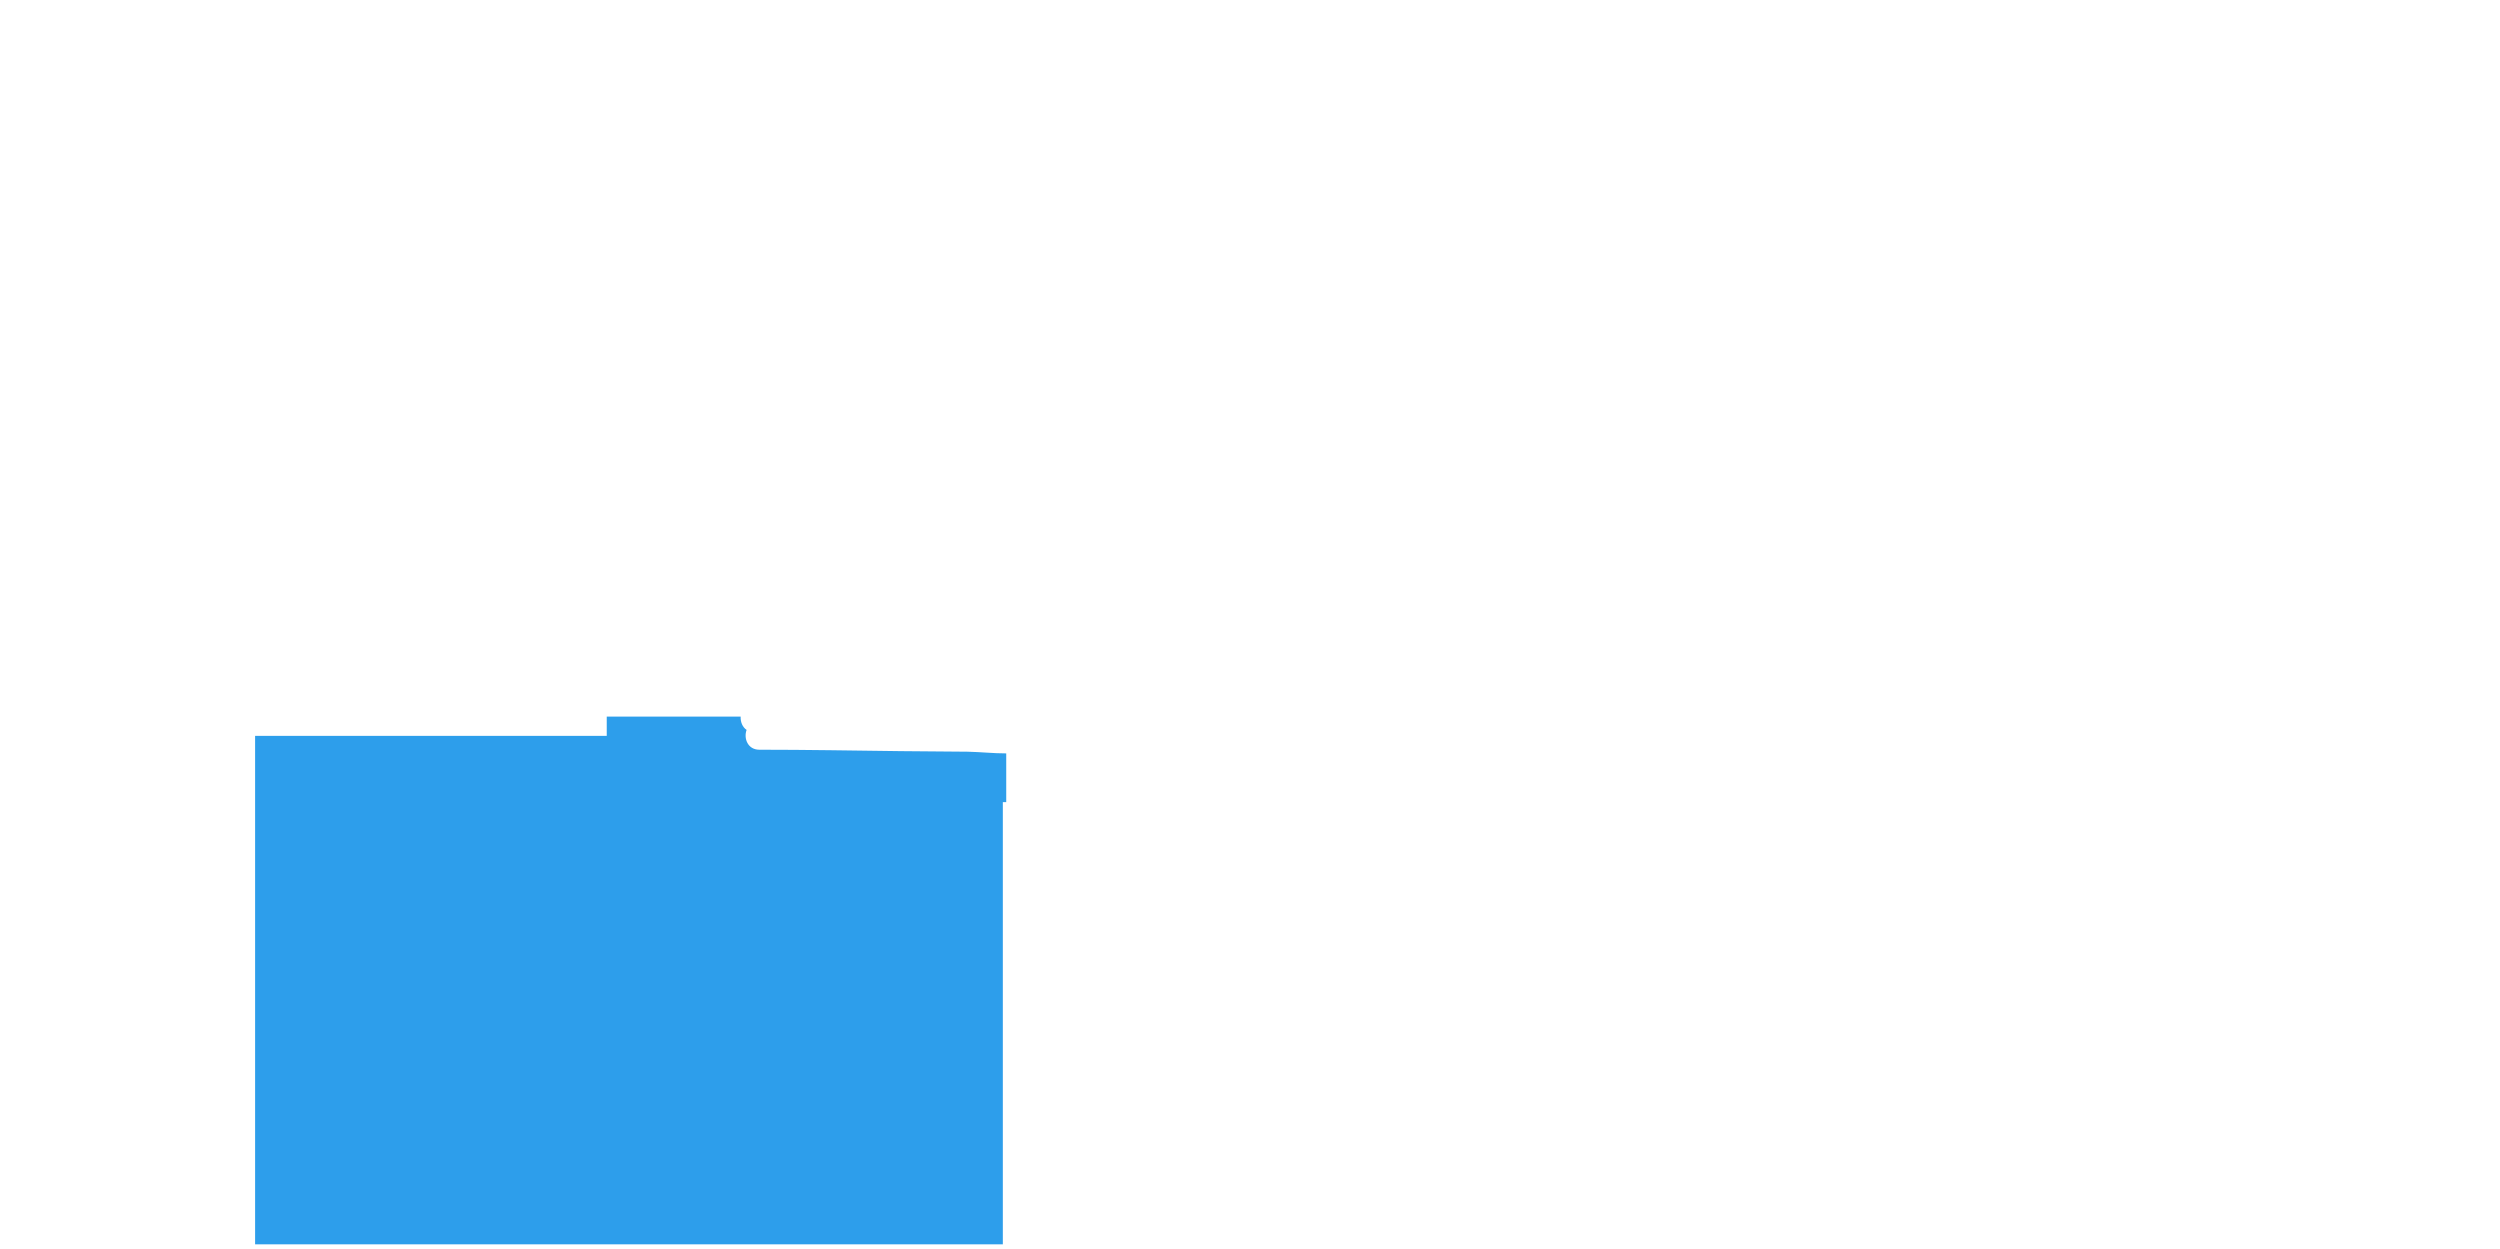 <?xml version="1.0" encoding="UTF-8"?> <svg xmlns="http://www.w3.org/2000/svg" width="883" height="441" viewBox="0 0 883 441" fill="none"><path d="M341.8 265.502C333.9 265.402 326 265.402 318.1 265.302C301.5 265.102 284.9 264.802 268.2 264.802C264.1 264.802 262.6 260.802 263.7 257.802C262.2 256.802 261.5 254.902 261.6 253.102H214.3V259.902H90.1V439.502H354.2V283.302H355.4V266.102C350.9 266.102 346.3 265.602 341.8 265.502Z" fill="#2D9EEB"></path></svg> 